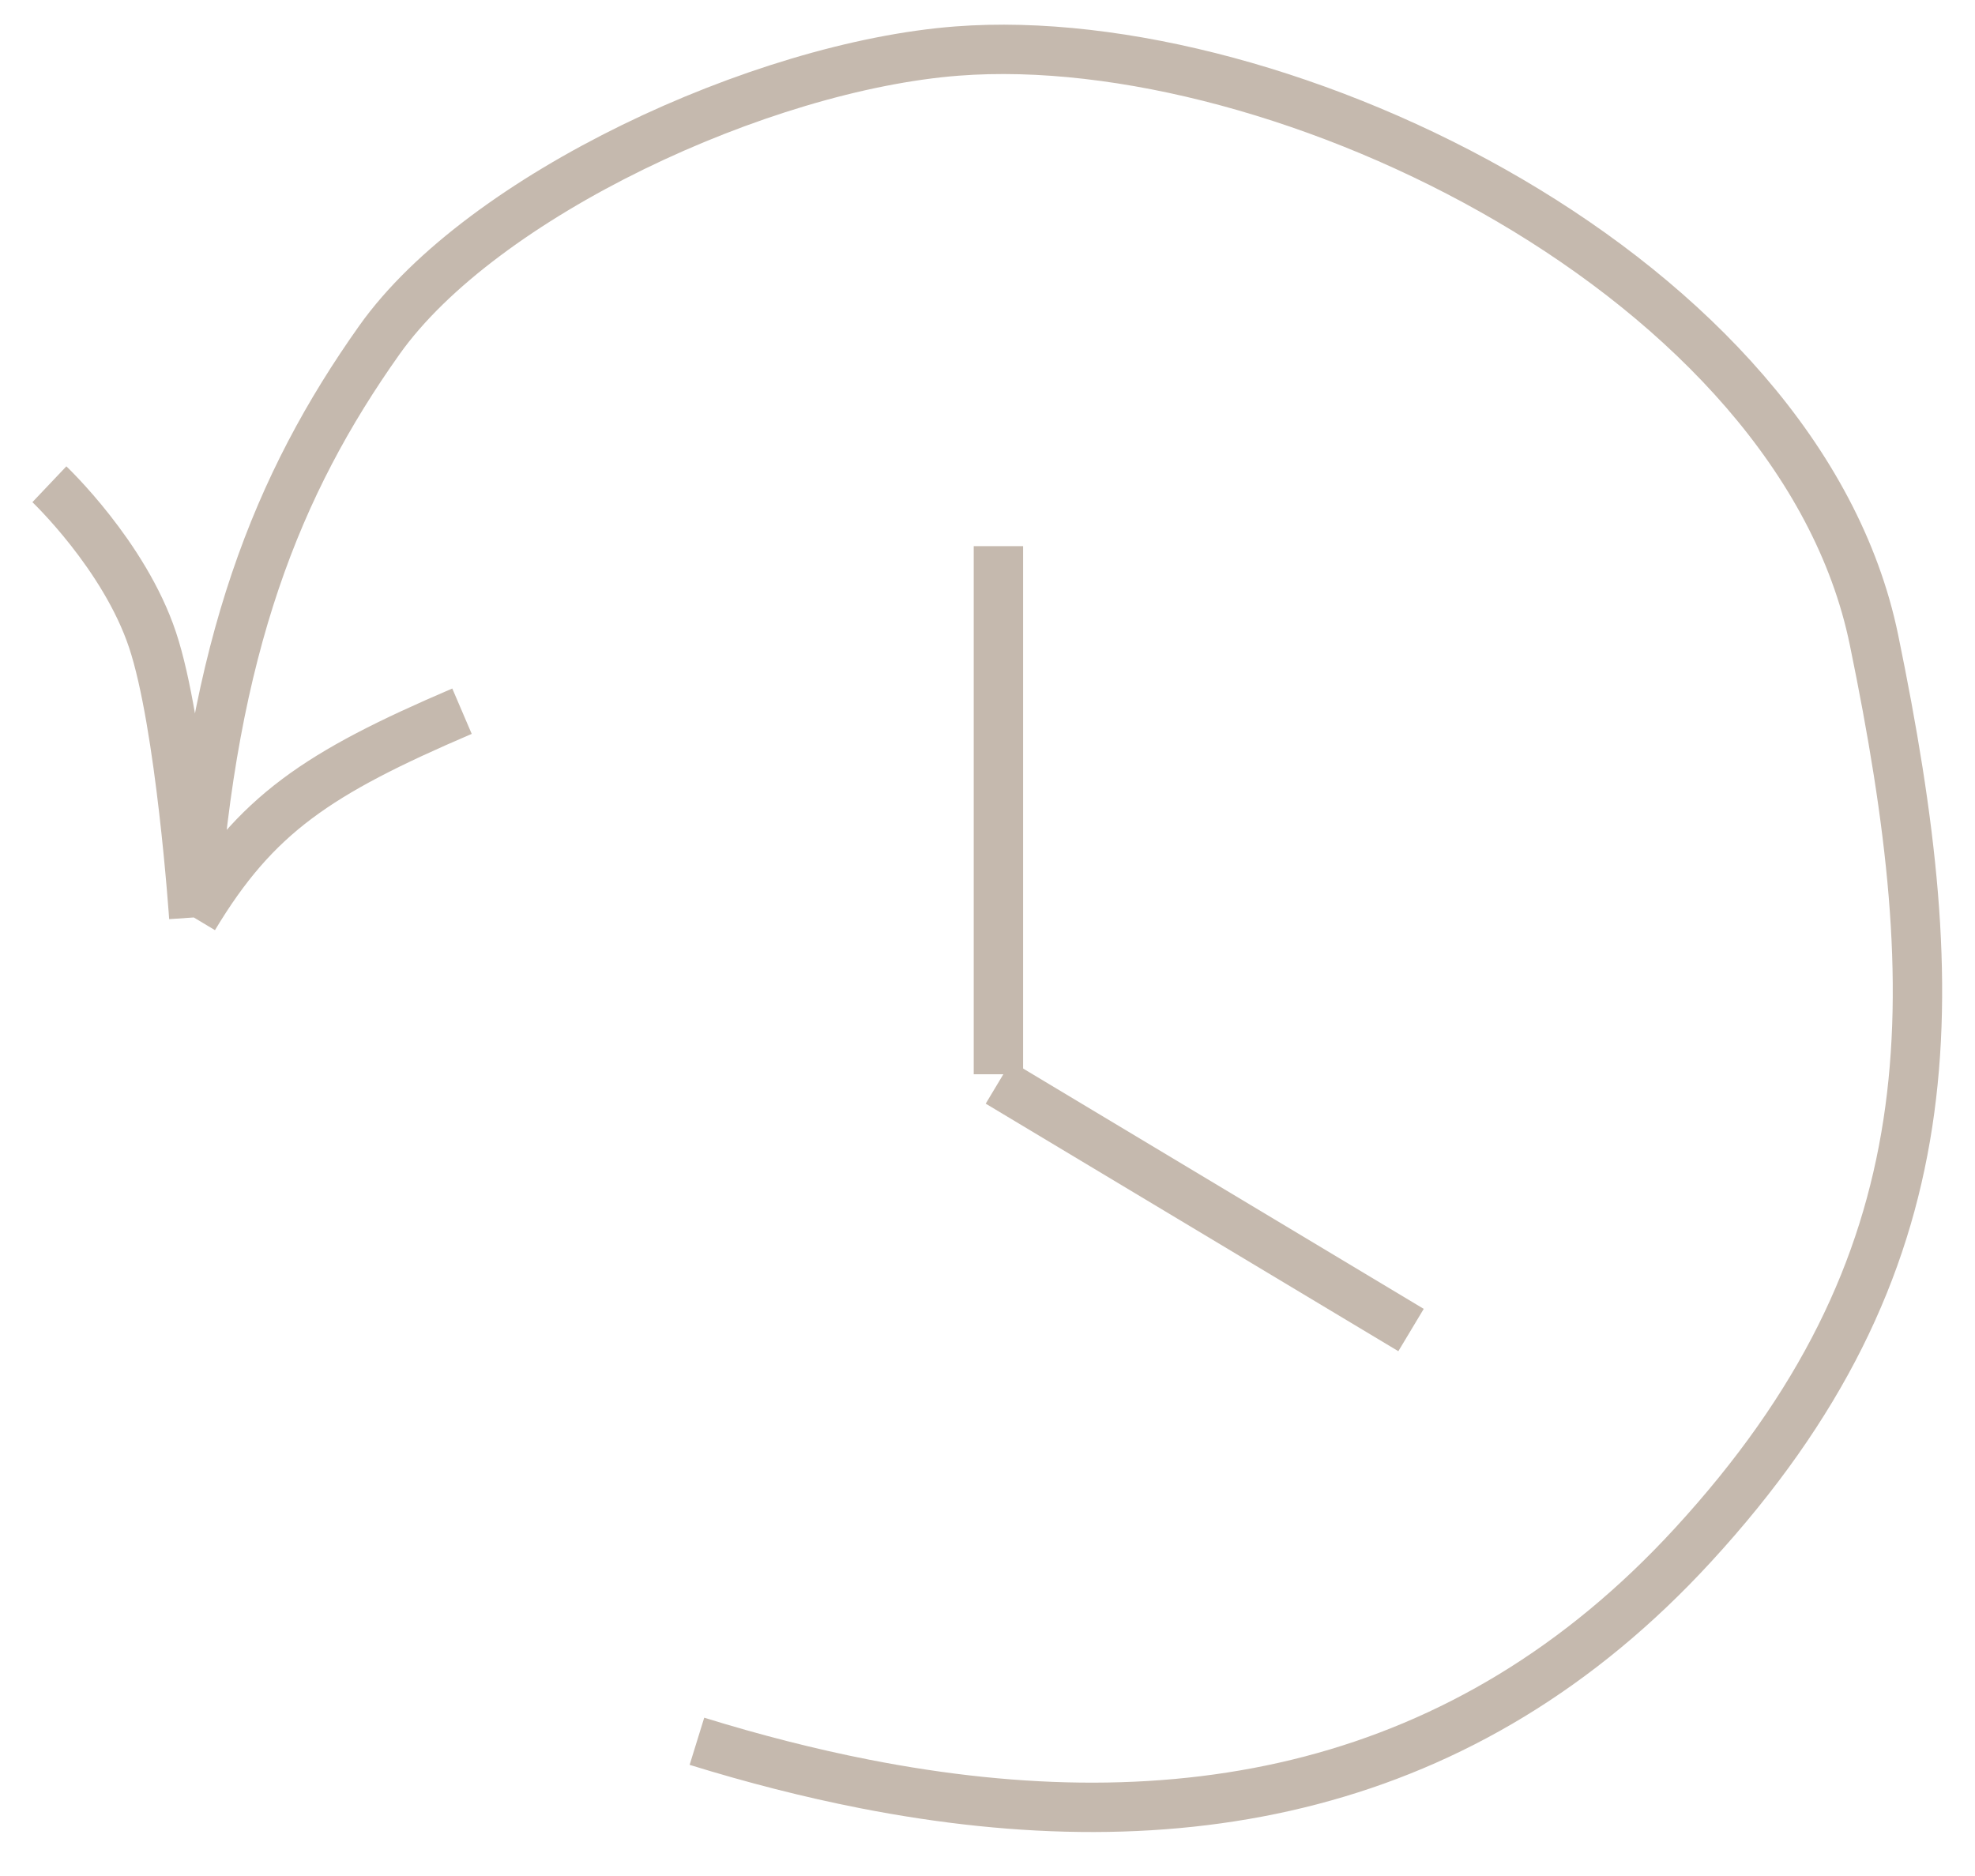 <?xml version="1.0" encoding="UTF-8"?> <svg xmlns="http://www.w3.org/2000/svg" width="40" height="38" viewBox="0 0 40 38" fill="none"> <path d="M3.925 18.584C5.179 16.495 6.432 15.659 9.357 14.406M3.925 18.584C3.925 18.584 3.66 14.674 3.089 12.961C2.518 11.248 1 9.809 1 9.809M3.925 18.584C4.304 13.088 5.615 9.803 7.686 6.884C9.757 3.966 15.413 1.338 19.386 1.034C25.977 0.53 36.444 5.626 37.954 12.961C39.464 20.296 39.495 25.63 34.286 31.298C29.679 36.312 23.852 37.38 17.506 36.134C16.391 35.915 15.259 35.625 14.115 35.271" stroke="#C5B9AE"></path> <path d="M20.221 11.063V21.76" stroke="#C5B9AE"></path> <path d="M20.221 21.927L28.578 26.941" stroke="#C5B9AE"></path> </svg> 